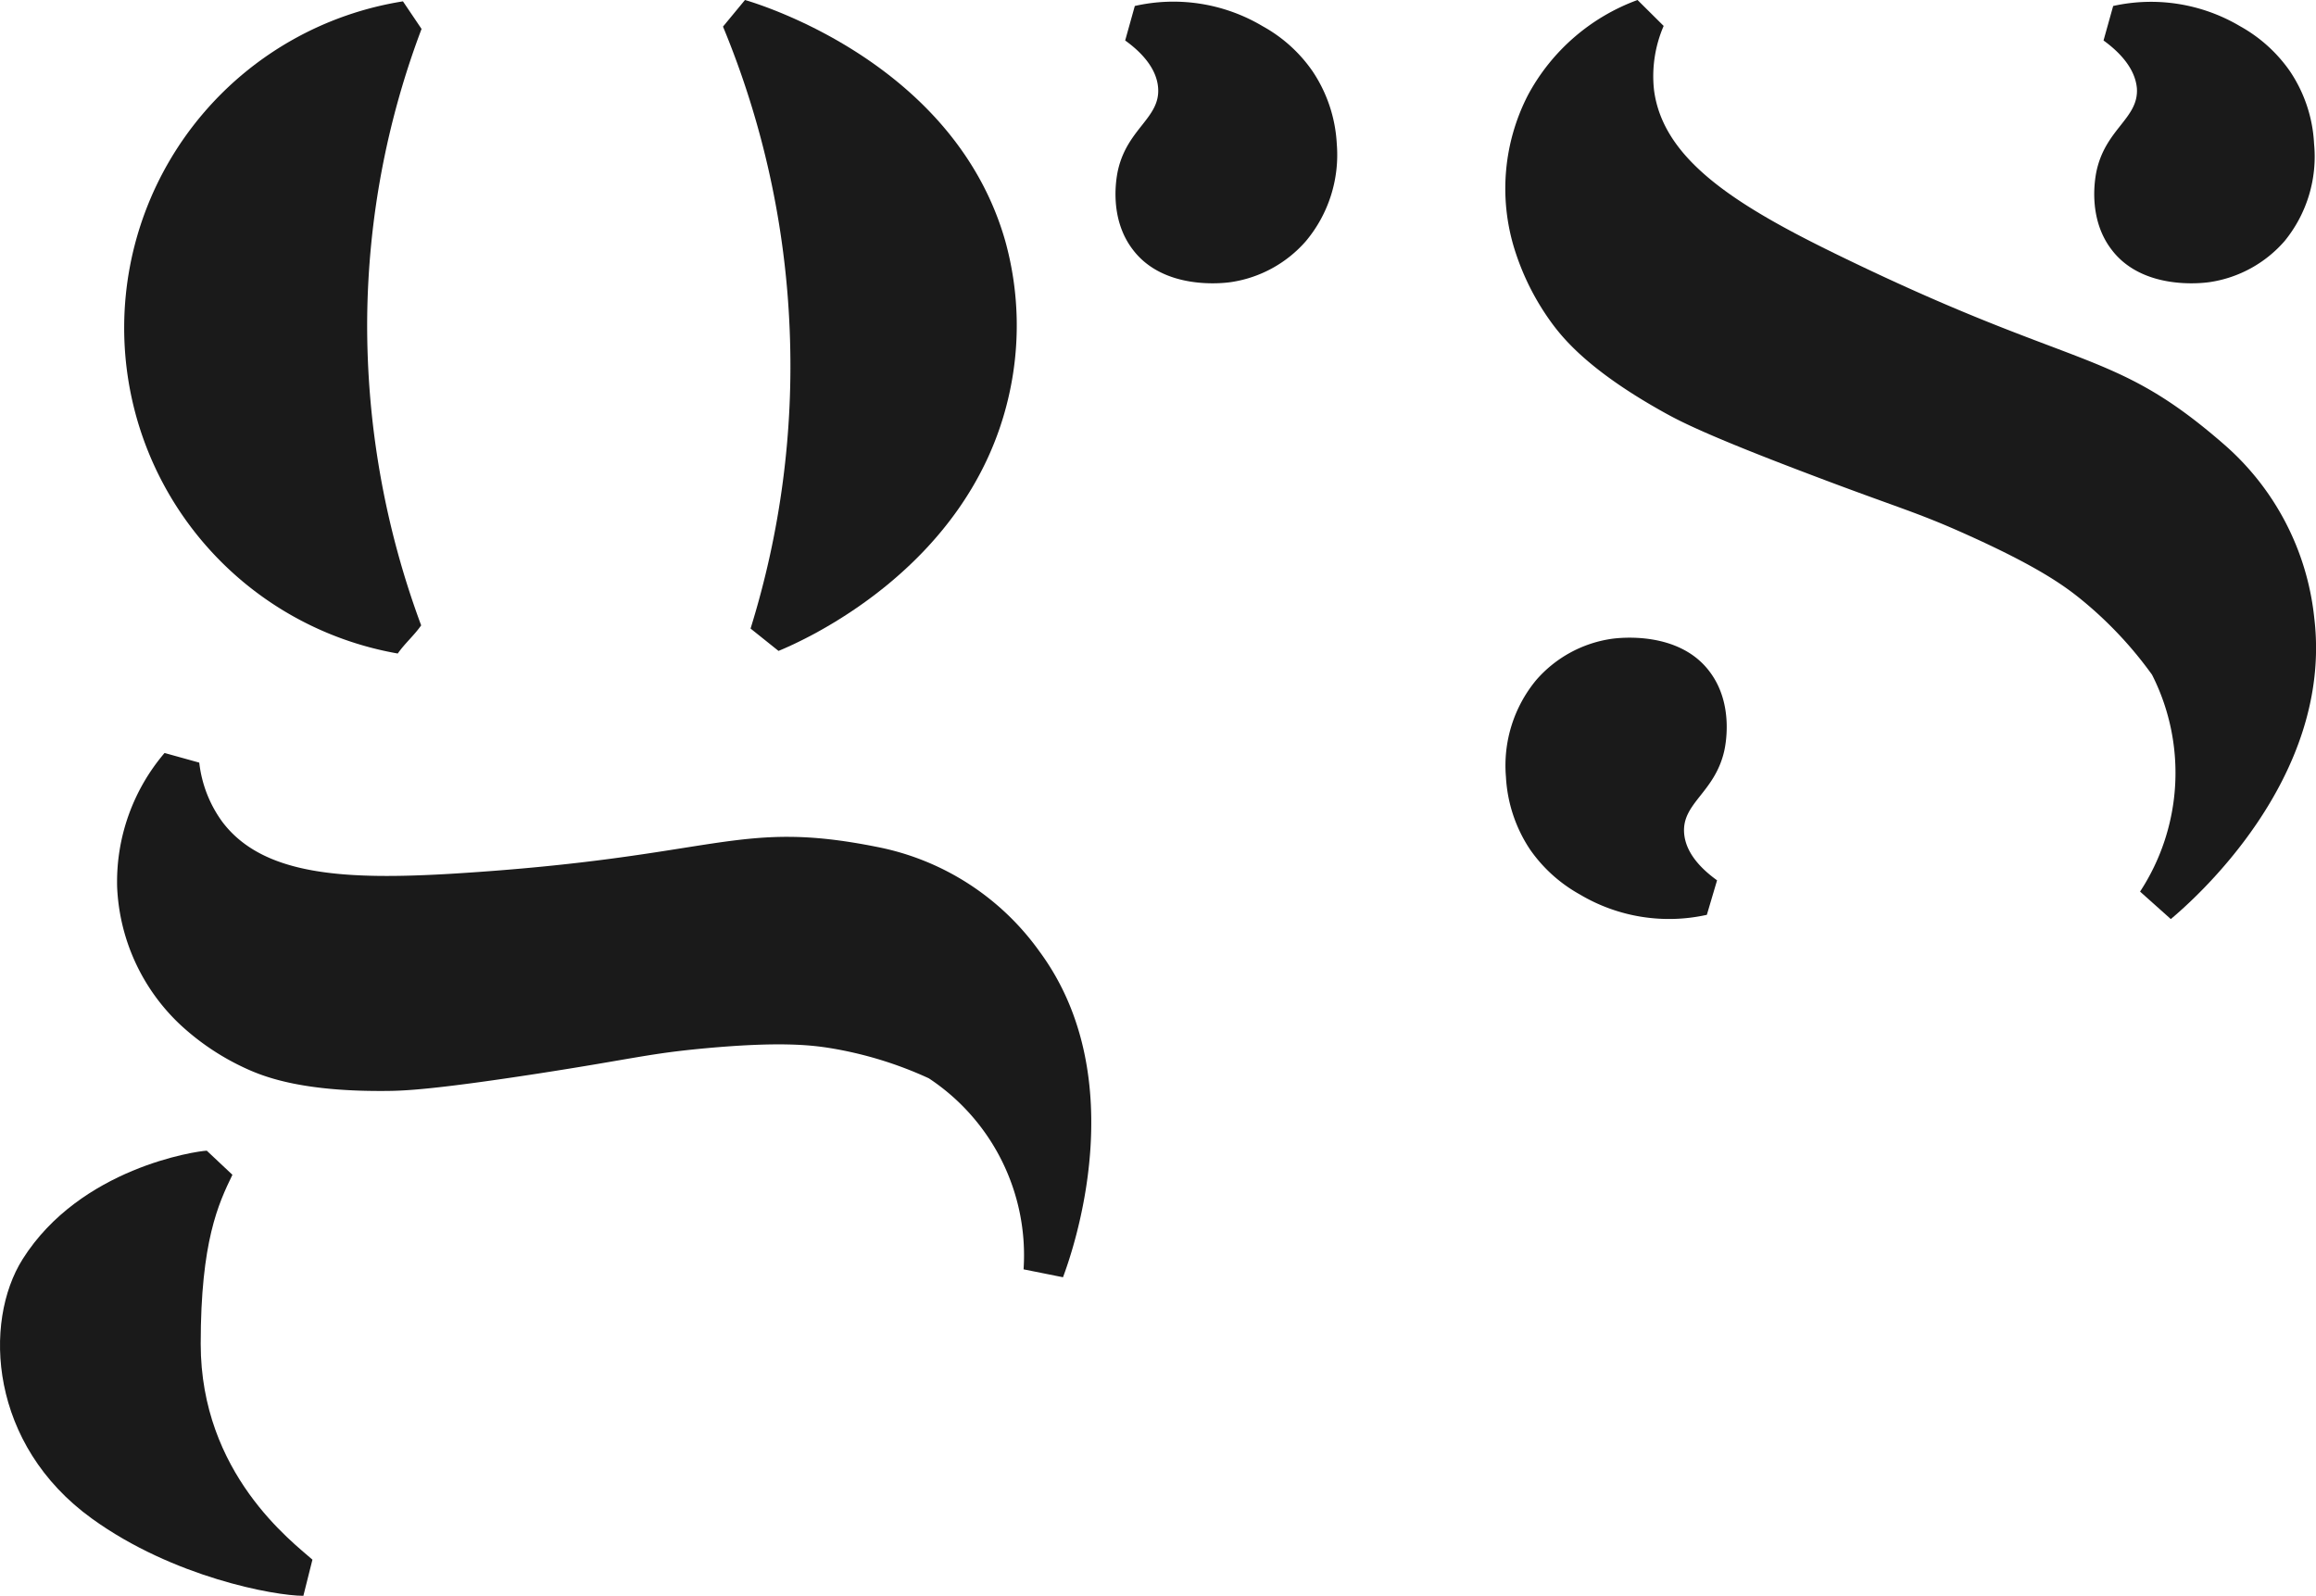 <?xml version="1.0" encoding="UTF-8"?> <svg xmlns="http://www.w3.org/2000/svg" id="Слой_1" data-name="Слой 1" viewBox="0 0 240.25 165.56"> <defs> <style>.cls-1{fill:#1a1a1a;}</style> </defs> <title>logo_final_2</title> <path class="cls-1" d="M218.21,4.2l1-3.58a18.12,18.12,0,0,1,13.18,2.11,15.36,15.36,0,0,1,5.15,4.65,14.79,14.79,0,0,1,2.51,7.54A13.85,13.85,0,0,1,237,25a12.77,12.77,0,0,1-7.79,4.27c-.83.12-7,.85-10.18-3.39-2.61-3.42-1.62-7.83-1.51-8.3,1-4.26,4.35-5.35,4.15-8.42C221.48,7,219.73,5.3,218.21,4.2Z"></path> <path class="cls-1" d="M43.73,3,41.8.14a34.3,34.3,0,0,0-.54,67.66c.75-1.07,1.68-1.85,2.43-2.92A89.45,89.45,0,0,1,38.09,33,87.34,87.34,0,0,1,43.73,3Z"></path> <path class="cls-1" d="M75,2.76,77.28,0c2,.58,21.81,6.8,27,25a32.79,32.79,0,0,1,.29,16.41c-4.2,17.69-21.48,25.16-23.81,26.12l-2.9-2.32a91.67,91.67,0,0,0,4.06-30.92A91.66,91.66,0,0,0,75,2.76Z"></path> <path class="cls-1" d="M116.72,4.2l1-3.58A18.1,18.1,0,0,1,131,2.73a15.18,15.18,0,0,1,5.15,4.65,14.92,14.92,0,0,1,2.52,7.54A13.94,13.94,0,0,1,135.48,25a12.8,12.8,0,0,1-7.8,4.27c-.83.12-7,.85-10.18-3.39-2.61-3.42-1.62-7.83-1.51-8.3,1-4.26,4.35-5.35,4.15-8.42C120,7,118.25,5.3,116.72,4.2Z"></path> <path class="cls-1" d="M178.12,91.33l-1.06,3.58a18.08,18.08,0,0,1-13.17-2.11,15.39,15.39,0,0,1-5.16-4.65,15,15,0,0,1-2.51-7.54,13.9,13.9,0,0,1,3.14-10.06,12.8,12.8,0,0,1,7.8-4.27c.83-.12,7-.85,10.18,3.39,2.6,3.42,1.62,7.83,1.51,8.3-1,4.26-4.35,5.35-4.15,8.42C174.84,88.55,176.59,90.23,178.12,91.33Z"></path> <path class="cls-1" d="M17.07,78.12l3.6,1a12.85,12.85,0,0,0,2.39,6.14c4.23,5.61,12.75,6.06,24.09,5.37C74.71,88.92,76.33,84.93,91,87.87a27.07,27.07,0,0,1,16.83,10.84c9.79,13.26,3.4,31.24,2.44,33.8l-4.09-.82a22,22,0,0,0-9.83-19.82,39.86,39.86,0,0,0-10.16-3.12c-2.13-.35-5.41-.69-12.95,0-6,.55-7.46,1.09-17.36,2.62-10.94,1.69-14,1.79-15.57,1.81-8.76.11-12.77-1.4-14.74-2.3a25.74,25.74,0,0,1-6.88-4.58A20.82,20.82,0,0,1,12.15,92,20.61,20.61,0,0,1,17.07,78.12Z"></path> <path class="cls-1" d="M21.45,119.38l2.66,2.5c-1.45,3-3.29,6.89-3.29,17.54,0,13.46,9.52,20.55,11.59,22.39l-.94,3.75c-3,0-13.52-1.93-21.92-8-10.65-7.67-11.33-20.38-7.2-26.93C8.33,121.16,20.39,119.42,21.45,119.38Z"></path> <path class="cls-1" d="M169.87,0l2.71,2.69a13.16,13.16,0,0,0-1,6.66c.93,7.11,8.26,11.81,18.68,16.91C215.59,38.66,219,35.94,230.59,46a27.66,27.66,0,0,1,9.48,18.11c2,16.72-12.74,29.44-14.88,31.24L222,92.5A22.5,22.5,0,0,0,223.24,70a40.73,40.73,0,0,0-7.45-7.89c-1.71-1.38-4.45-3.34-11.49-6.52-5.58-2.53-7.17-2.8-16.73-6.44-10.56-4-13.33-5.47-14.73-6.24-7.83-4.32-10.63-7.69-11.93-9.48a26.18,26.18,0,0,1-3.79-7.54,21.18,21.18,0,0,1,1.37-16A21.14,21.14,0,0,1,169.87,0Z"></path> </svg> 